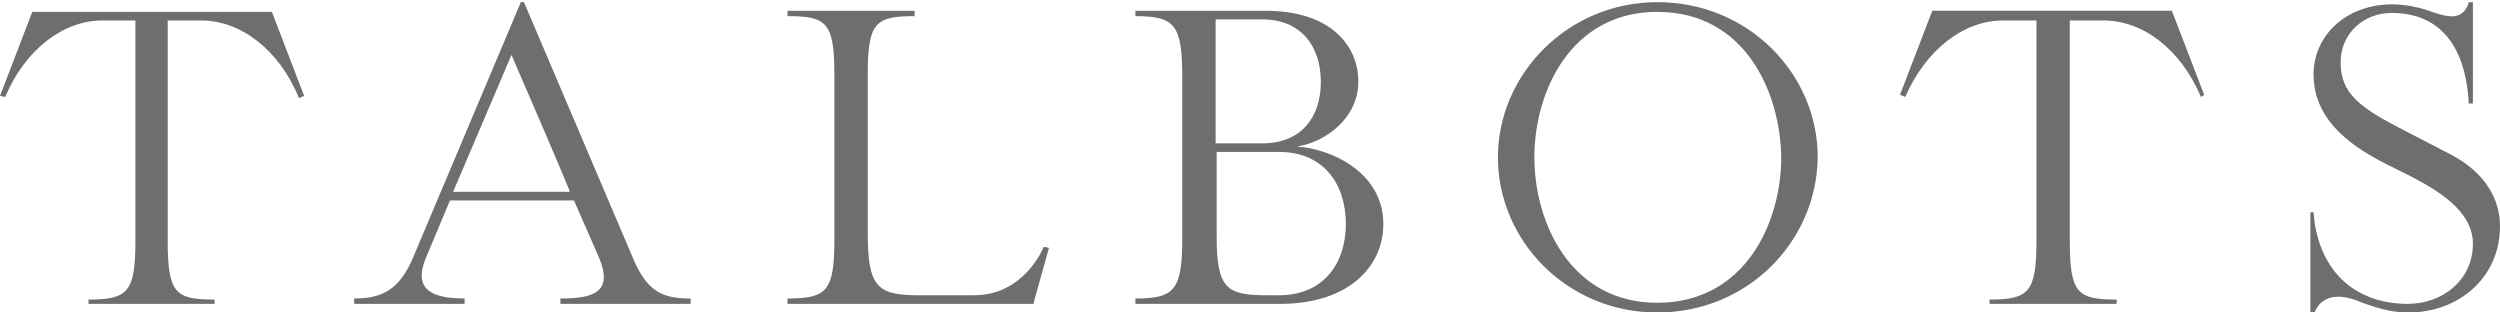 <?xml version="1.0" encoding="UTF-8"?>
<svg xmlns="http://www.w3.org/2000/svg" width="80" height="10" viewBox="0 0 80 10" fill="none">
  <g clip-path="url(#7bew5t877a)">
    <path fill-rule="evenodd" clip-rule="evenodd" d="M76.533.414c-.9 0-1.633.655-1.633 1.586 0 1 .633 1.448 1.967 2.138l1.533.793c1.2.62 1.6 1.517 1.6 2.31C80 8.862 78.7 10 77.067 10c-.6 0-1.067-.173-1.467-.31-1.167-.518-1.467.137-1.533.31v.034h-.134V6.793h.1c0 .069.034.207.034.345.333 2 1.766 2.586 2.966 2.586 1.134 0 2.1-.759 2.1-1.931 0-.897-.833-1.552-1.9-2.103-.866-.483-3.2-1.276-3.2-3.31 0-1.208 1-2.242 2.534-2.242.2 0 .533.034.8.103.333.07.666.242 1 .276C78.9.587 79 .07 79 .07h.133V3.31H79c-.067-1.414-.633-2.896-2.467-2.896zM67.3.655h-1.067V7.69c0 1.69.234 1.896 1.5 1.896v.138h-4.066v-.138c1.266 0 1.5-.241 1.5-1.896V.655H64.1c-1.267 0-2.467.931-3.133 2.448l-.167-.069 1.033-2.69H69.5l1.033 2.69-.1.07C69.767 1.551 68.567.654 67.3.654zM53.033 10c-2.9 0-5.1-2.31-5.1-4.966 0-2.655 2.234-4.965 5.1-4.965 2.934 0 5.134 2.31 5.134 4.965C58.133 7.724 55.933 10 53.033 10zm0-9.62C50.267.38 49.1 2.93 49.1 5.033s1.167 4.656 3.933 4.656c2.8 0 3.967-2.552 3.967-4.656C56.967 2.931 55.833.38 53.033.38zm-8.766 6.792c0 1.345-1.1 2.552-3.3 2.552h-4.634v-.172c1.267 0 1.5-.276 1.5-1.966V2.483c0-1.69-.233-1.966-1.5-1.966V.345H40.5c2.033 0 2.967 1.069 2.967 2.276 0 1.138-1.034 1.93-1.967 2.069 1.1.068 2.767.827 2.767 2.482zm-2-4.551c0-1.138-.634-2-1.867-2h-1.5v3.965h1.5c1.233 0 1.867-.828 1.867-1.965zm-1.334 2.241h-2v2.724c0 1.655.334 1.862 1.6 1.862h.4c1.4 0 2.134-1 2.134-2.276 0-1.31-.734-2.31-2.134-2.31zM25.2 9.724v-.172c1.267 0 1.5-.242 1.5-1.897V2.414c0-1.69-.233-1.897-1.5-1.897V.345h4.067v.172c-1.267 0-1.5.207-1.5 1.897v5c0 1.724.266 2.034 1.6 2.034h1.8c1.633 0 2.233-1.552 2.233-1.552l.167.035-.5 1.793H25.2zm-7.267-.172c1.067 0 1.7-.207 1.234-1.31l-.8-1.828H14.4l-.767 1.827c-.433 1.035.2 1.31 1.234 1.31v.173h-3.534v-.172c.934 0 1.467-.31 1.9-1.345L16.667.069h.1l3.466 8.138c.467 1.138.967 1.345 1.867 1.345v.172h-4.167v-.172zm-1.566-7.793L14.5 6.137h3.733c.034 0-1.866-4.38-1.866-4.38zM6.433.654H5.367V7.69c0 1.69.233 1.896 1.5 1.896v.138H2.833v-.138c1.267 0 1.5-.241 1.5-1.896V.655H3.267C2.033.655.8 1.586.167 3.103L0 3.07 1.033.379H8.7l1.033 2.69-.166.069C8.933 1.586 7.7.655 6.433.655z" fill="#6E6E6E"></path>
  </g>
  <defs>
    <clipPath id="7bew5t877a">
      <path fill="#fff" d="M0 0h80v10H0z"></path>
    </clipPath>
  </defs>
</svg>
